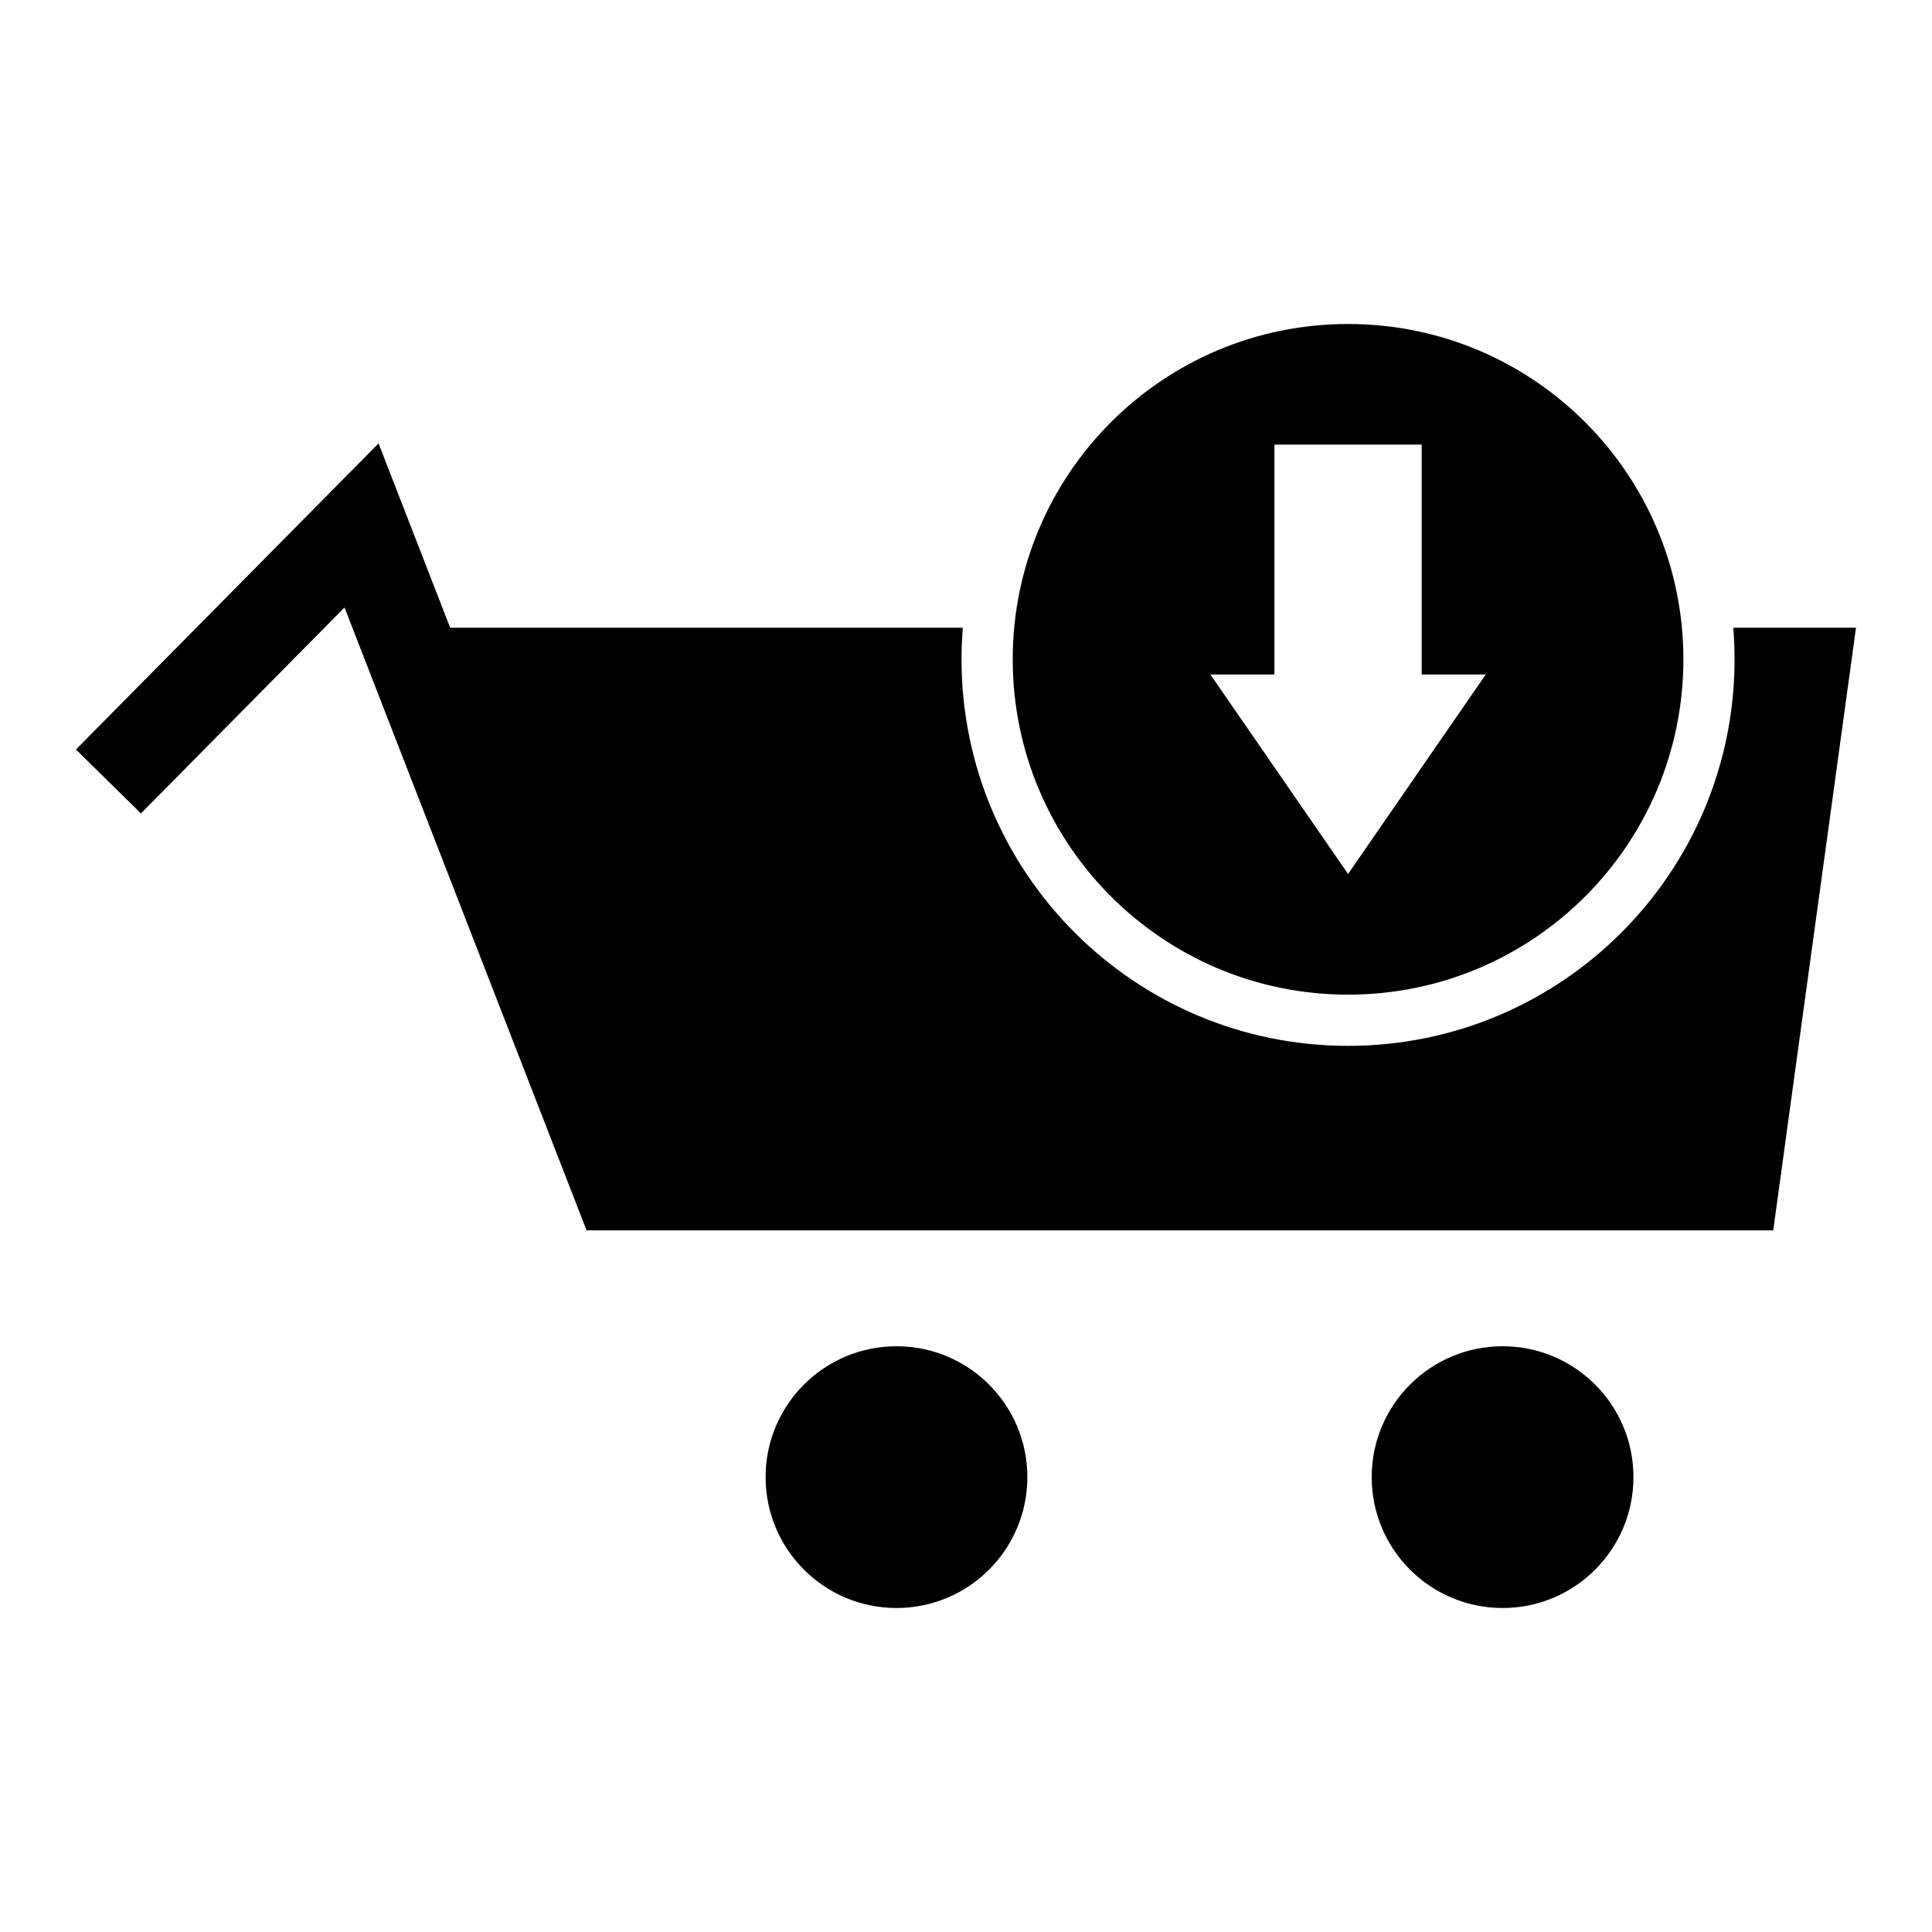 <?xml version="1.0" encoding="UTF-8"?>
<!-- Uploaded to: SVG Repo, www.svgrepo.com, Generator: SVG Repo Mixer Tools -->
<svg fill="#000000" width="800px" height="800px" version="1.1" viewBox="144 144 512 512" xmlns="http://www.w3.org/2000/svg">
 <path d="m164.13 342.62 80.191-81.113 18.98 48.844h135.86c-0.227 2.762-0.344 5.551-0.344 8.371 0 56.57 45.859 102.44 102.43 102.44 56.57 0 102.43-45.867 102.43-102.44 0-2.82-0.117-5.613-0.34-8.371h32.52l-21.934 159.7h-314.48l-64.141-165.06-53.953 54.574-17.227-16.941zm337.12-112.76c49.082 0 88.867 39.785 88.867 88.867s-39.785 88.867-88.867 88.867c-49.074 0-88.867-39.785-88.867-88.867s39.793-88.867 88.867-88.867zm0 145.76 18.25-26.438 18.246-26.438h-16.984v-60.91h-39.023v60.91h-16.977l36.492 52.875zm40.953 125.15c19.156 0 34.68 15.523 34.68 34.68s-15.523 34.688-34.68 34.688c-19.16 0-34.688-15.531-34.688-34.688s15.523-34.68 34.688-34.68zm-160.62 0c19.156 0 34.68 15.523 34.68 34.68s-15.523 34.688-34.68 34.688-34.688-15.531-34.688-34.688 15.531-34.68 34.688-34.68z"/>
</svg>